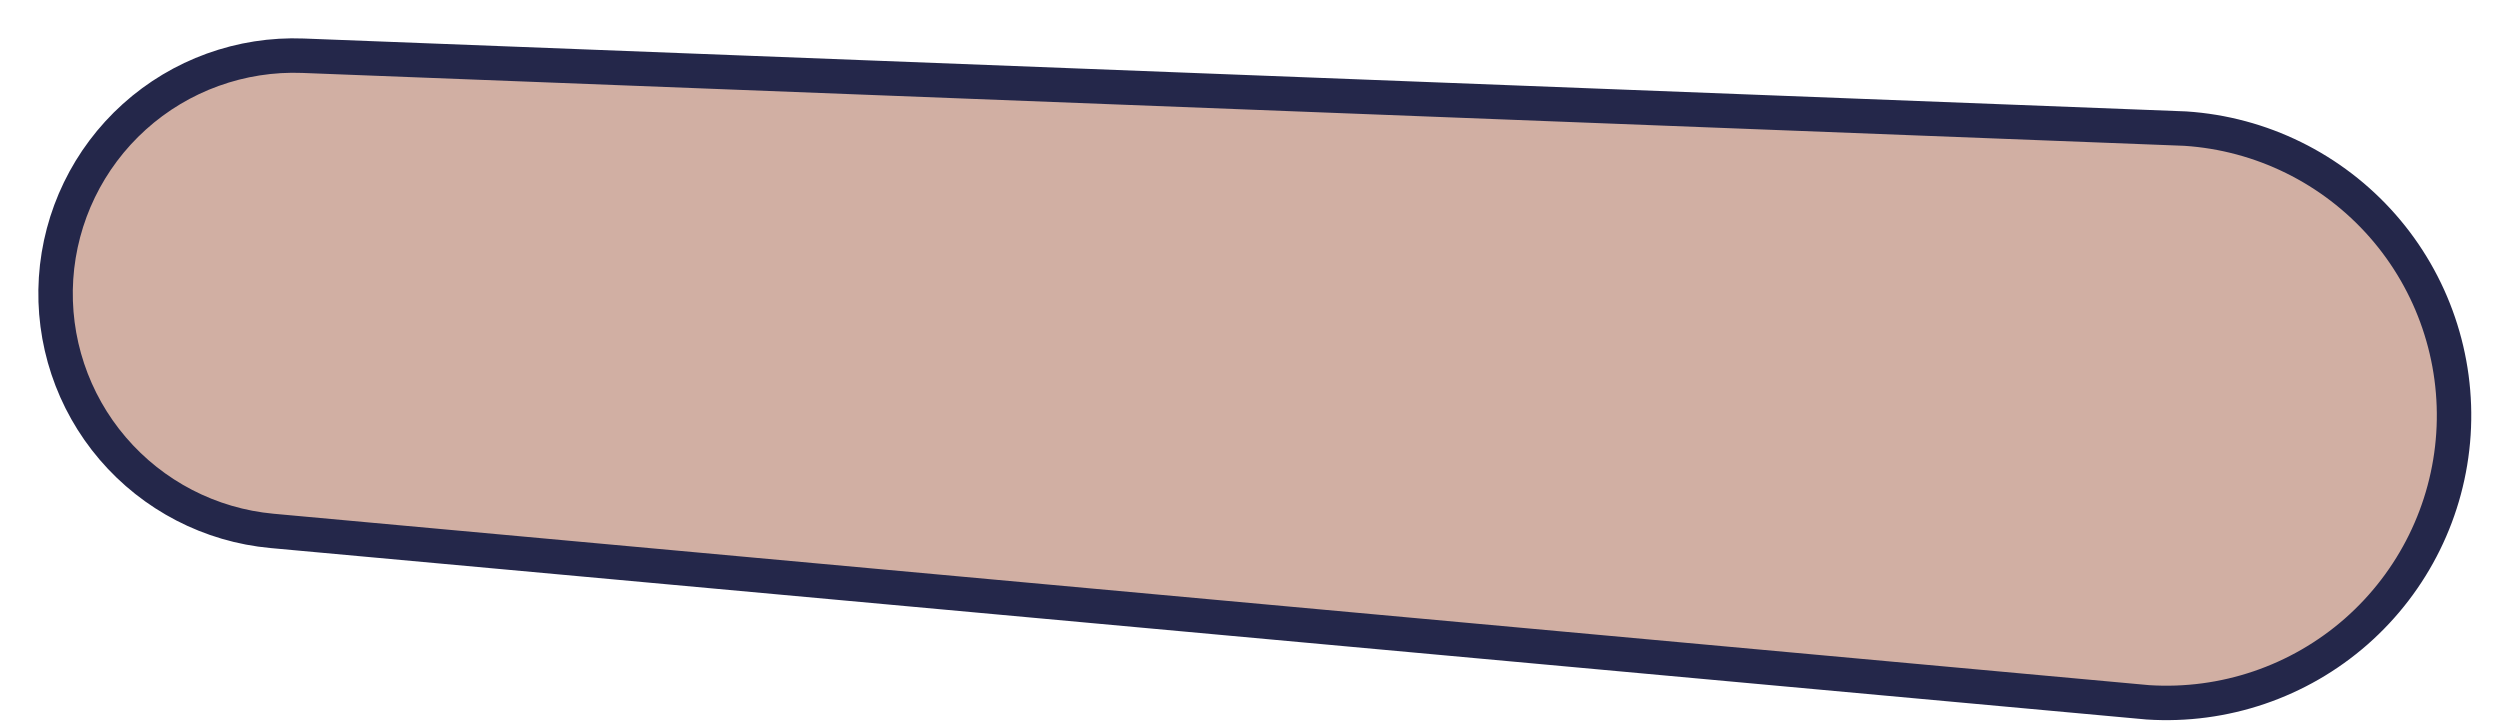 <?xml version="1.0" encoding="utf-8"?>
<svg xmlns="http://www.w3.org/2000/svg" fill="none" height="100%" overflow="visible" preserveAspectRatio="none" style="display: block;" viewBox="0 0 45 13" width="100%">
<path d="M1.009 5.009C1.082 3.894 1.587 2.851 2.418 2.102C3.248 1.354 4.338 0.96 5.455 1.003L39.334 2.315C40.703 2.404 41.981 3.034 42.887 4.065C43.792 5.096 44.251 6.445 44.162 7.814C44.073 9.183 43.443 10.461 42.412 11.367C41.381 12.272 40.032 12.73 38.663 12.642L4.896 9.556C3.784 9.454 2.755 8.921 2.029 8.072C1.303 7.223 0.937 6.124 1.009 5.009Z" fill="#D1AFA3" id="Vector" stroke="#24274A" stroke-linecap="round" stroke-width="0.62"/>
</svg>